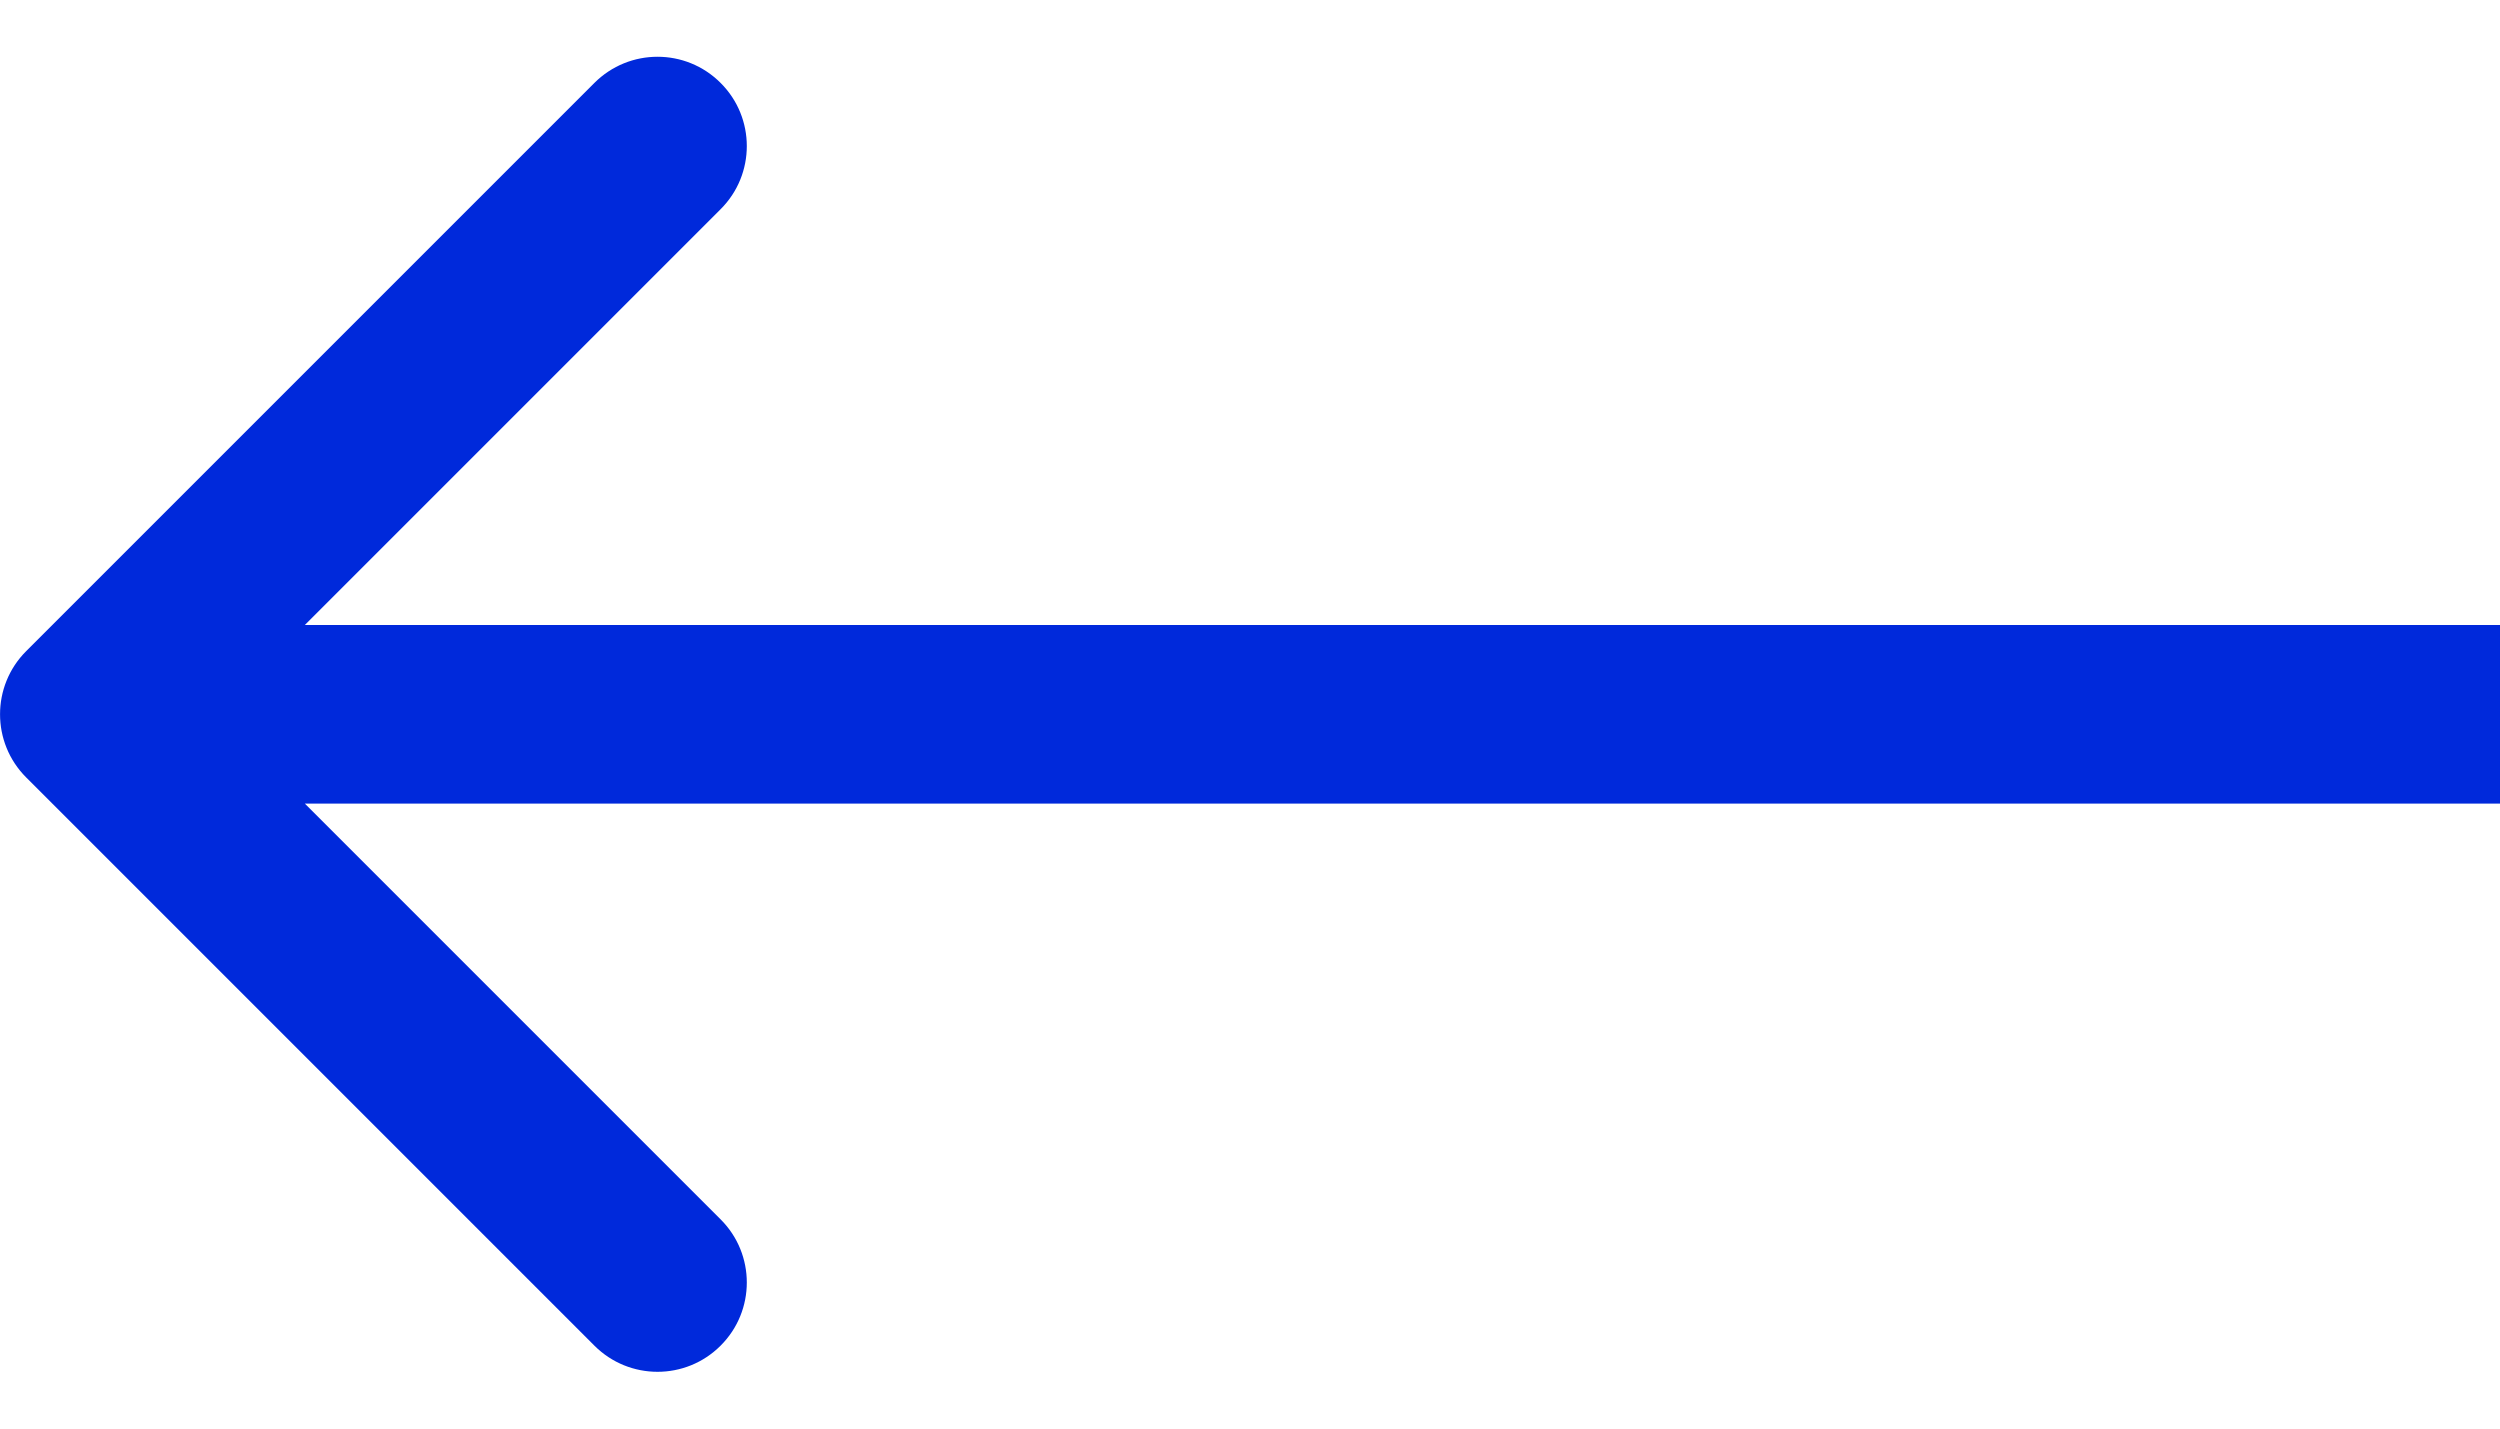 <svg width="28" height="16" viewBox="0 0 28 16" fill="none" xmlns="http://www.w3.org/2000/svg">
<path d="M0.293 8.707C-0.097 8.317 -0.097 7.683 0.293 7.293L6.657 0.929C7.048 0.538 7.681 0.538 8.071 0.929C8.462 1.319 8.462 1.953 8.071 2.343L2.414 8L8.071 13.657C8.462 14.047 8.462 14.681 8.071 15.071C7.681 15.462 7.048 15.462 6.657 15.071L0.293 8.707ZM28 9L1 9L1 7L28 7L28 9Z" fill="#0029DB"/>
</svg>
